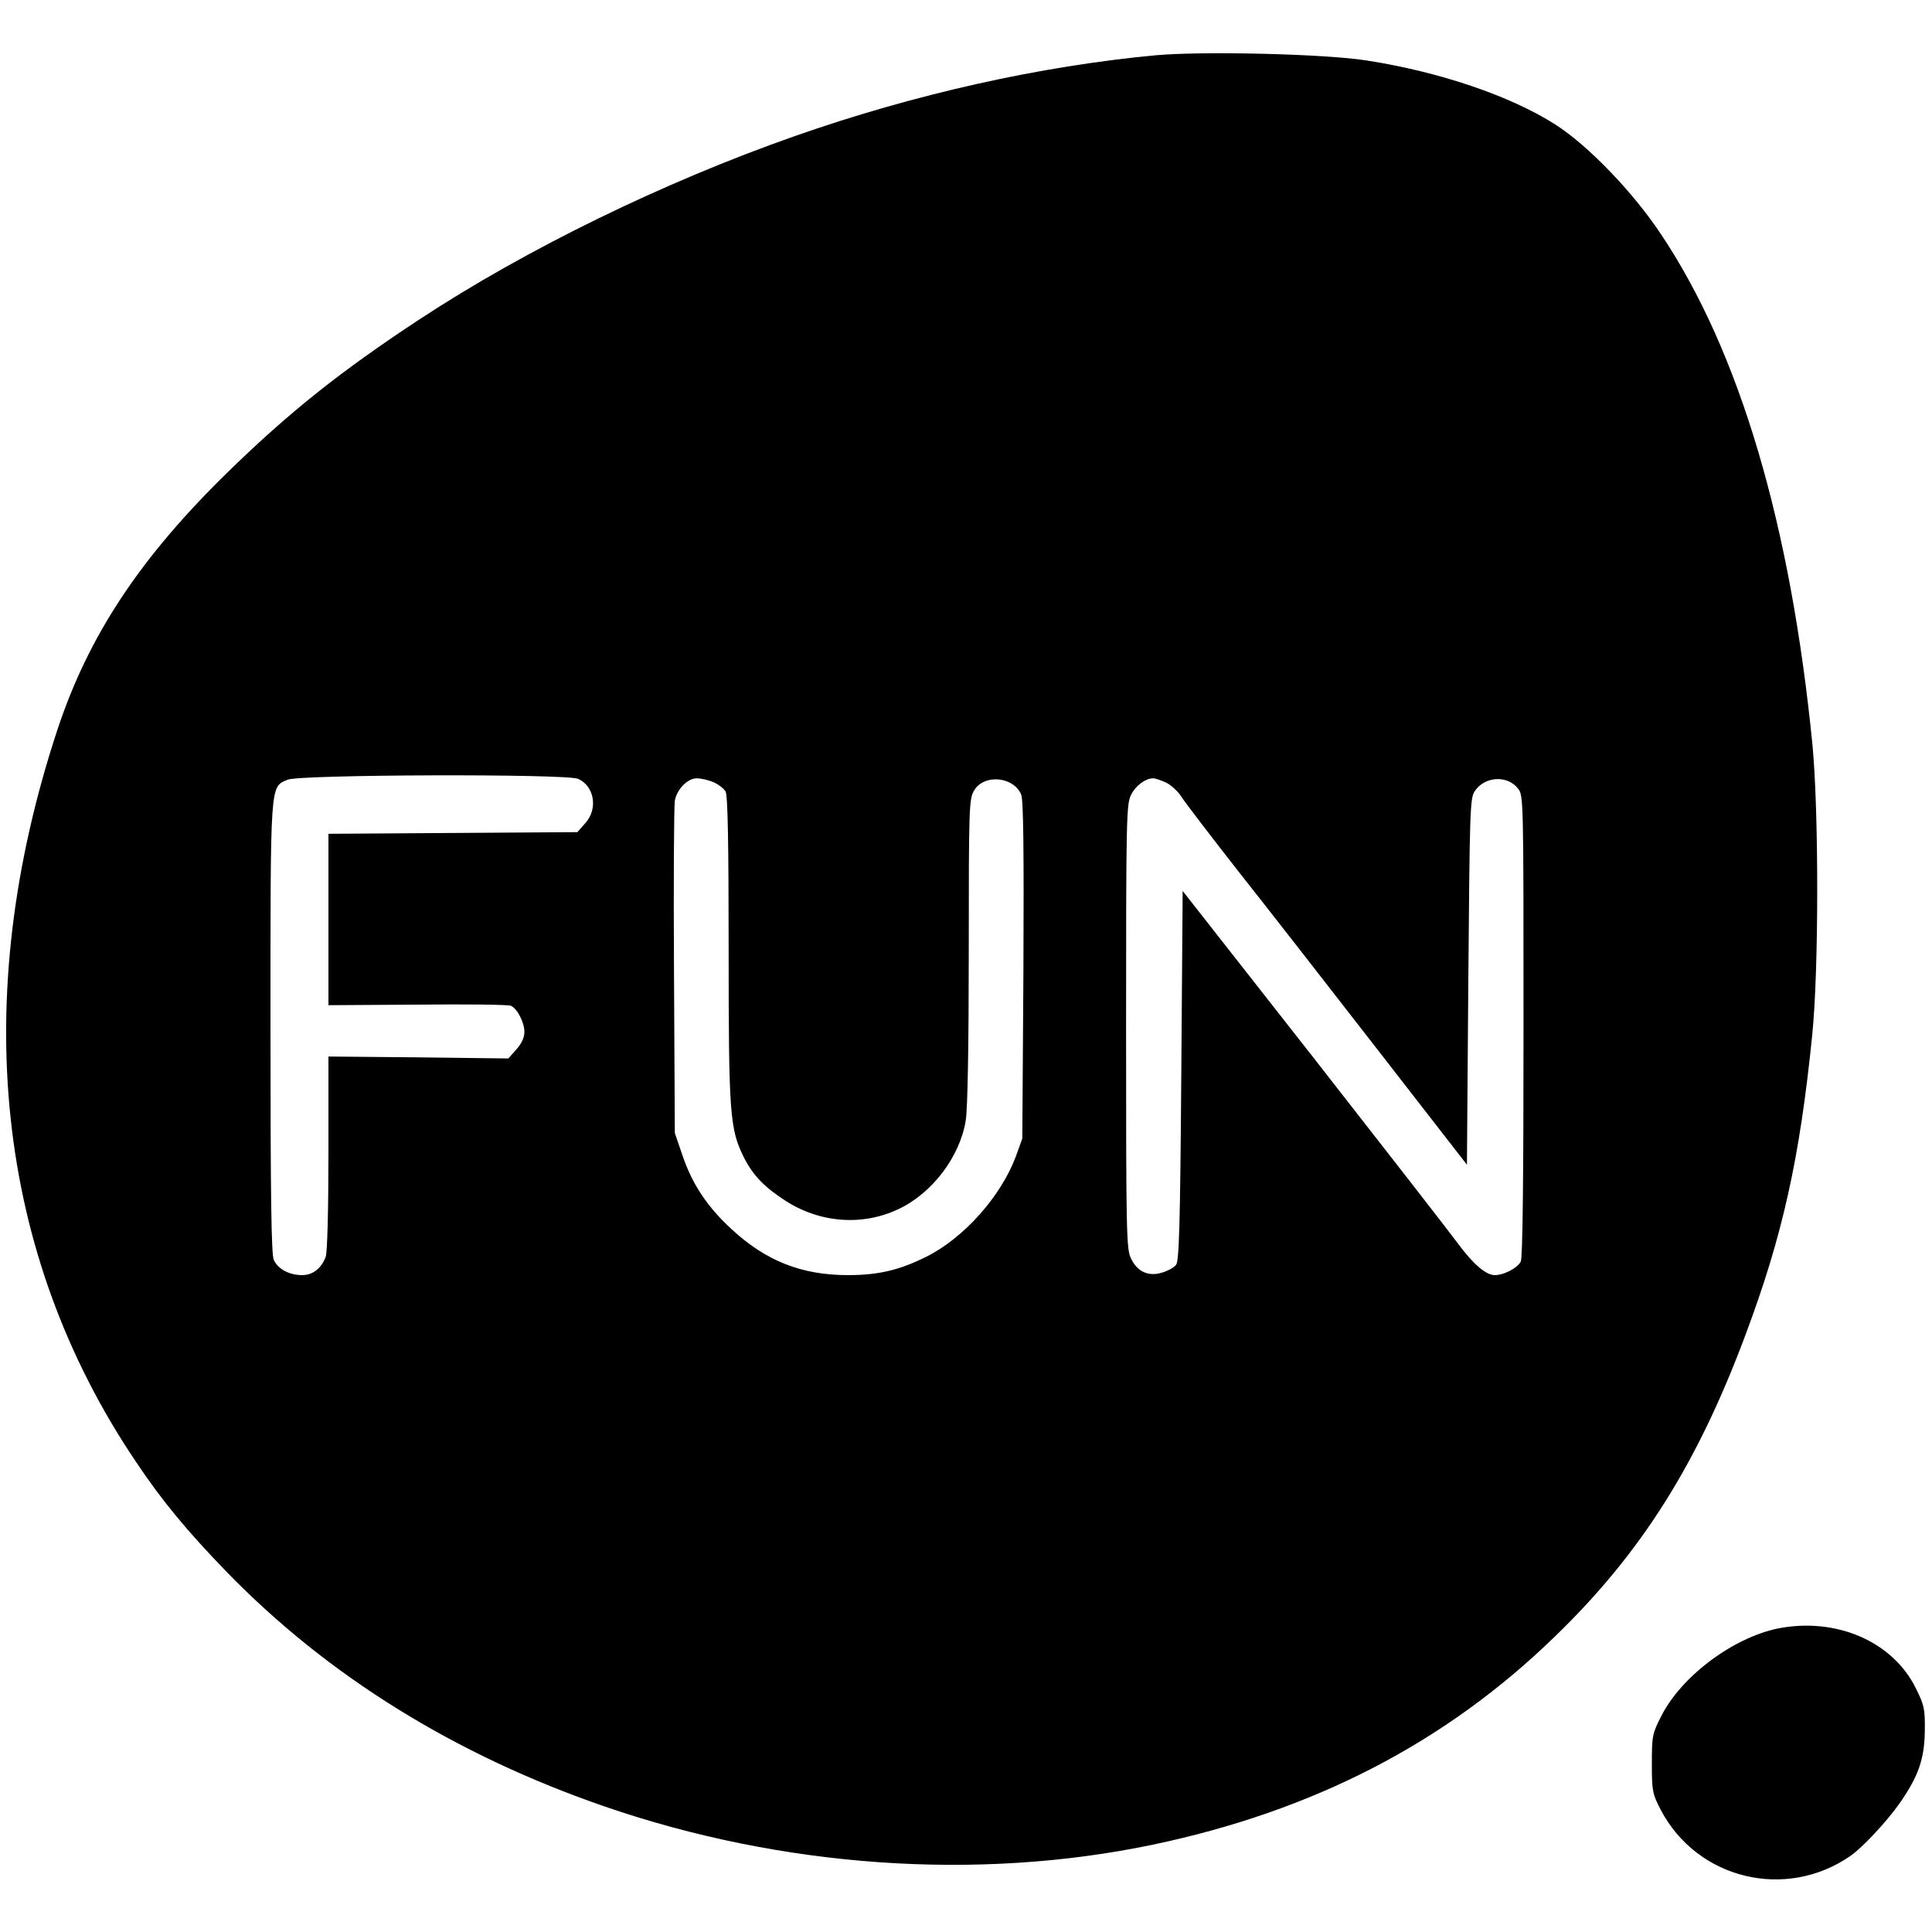 <svg version="1" xmlns="http://www.w3.org/2000/svg" width="933.333" height="933.333" viewBox="0 0 700 700"><path d="M419 20c-42 3.9-87.7 14.1-131 29.3-47.6 16.7-97.2 40.9-136 66.4-28.6 18.8-47.1 33.6-68.9 54.8-32.2 31.3-51 59.7-62.3 93.9-32.2 97.6-22.4 189.7 28.3 265 9.6 14.4 18.6 25.2 32.9 40 36.8 37.9 83 66.5 137.3 85.2 64.3 22.1 134.9 27 198.2 13.8 58.3-12.2 106.2-36.9 145.8-75.4 31.2-30.1 51.7-62.6 69.1-109.3 13.4-35.7 19.7-63.9 24.2-108.7 2.4-23.3 2.4-80.8.1-105-7.9-80-26.4-142.5-54.8-185-10.2-15.4-26.5-32.3-38.4-39.9-16.3-10.4-42-19.1-68.4-23.2-15.4-2.4-59-3.4-76.1-1.9zM209.5 282.2c5.9 2.7 7.2 10.9 2.6 16l-2.9 3.3-45.1.3-45.1.3v62.1l32.3-.2c17.7-.2 32.9 0 33.8.4 2.3 1 4.9 6 4.9 9.5 0 2-1 4.2-2.9 6.3l-2.9 3.3-32.6-.4-32.6-.3v35c0 20-.4 36.2-1 37.6-1.6 4.2-4.7 6.6-8.5 6.6-4.7 0-8.8-2.2-10.3-5.5-.9-1.9-1.2-23-1.2-84.1 0-90.1-.2-87.1 6.2-89.9 4.4-1.9 101.2-2.2 105.3-.3zm49 1.2c1.8.8 3.8 2.3 4.4 3.4.8 1.4 1.1 19.6 1.1 57 0 59.9.4 65.2 5.5 75.5 3.3 6.5 7.3 10.7 15 15.7 12.5 8.1 27.9 9.3 41 3.1 12.2-5.7 22.3-19 24.4-32.1.7-4 1.1-27.9 1.1-61.5 0-52.7.1-55.1 2-58.2 3.6-5.9 14.2-5 17 1.6.8 2 1 19.8.8 63.7l-.4 60.9-2.3 6.4c-5.4 14.5-18.8 29.6-32.4 36.4-9.8 4.9-17.4 6.7-28.5 6.7-16.7 0-29.7-5.1-42.2-16.7-8.8-8.1-14.2-16.3-17.7-26.6l-2.8-8.2-.3-58.5c-.2-32.2 0-60 .3-61.9.8-4.2 4.6-8.1 8-8.1 1.4 0 4.1.6 6 1.4zm164.1.2c1.8.9 4.4 3.3 5.6 5.3 1.3 2 10.6 14.2 20.8 27.2 10.2 12.9 32.9 42 50.5 64.7l32 41.2.5-66.3c.5-61.7.6-66.5 2.3-69 3.5-5.4 11.8-6 15.7-1 2 2.5 2 3.5 2 86 0 55.3-.3 84.1-1 85.4-1.3 2.4-6.1 4.9-9.4 4.9-3.2 0-7.9-4-13.4-11.5-2.4-3.3-25.8-33.4-52-66.9l-47.7-60.8-.5 66.9c-.4 54.7-.8 67.3-1.9 68.6-.7.9-3 2.2-5.1 2.8-4.9 1.5-8.9-.3-11.2-5.1-1.7-3.2-1.8-9.4-1.8-84s.1-80.8 1.8-84c1.6-3.3 5.2-6 8-6 .8 0 2.9.7 4.8 1.6zM644.3 590c-16.3 3.3-35.1 17.3-42.4 31.8-3.2 6.2-3.4 7.2-3.4 17.1 0 10 .2 11 3.2 16.8 13.2 25.2 45.3 33 68.8 16.7 4.4-3.1 13-12.3 17.6-18.8 6.9-9.8 9.2-16.2 9.3-26.6.1-7.7-.2-9.2-3.2-15.2-8.3-17-28.8-25.9-49.9-21.8z"/></svg>